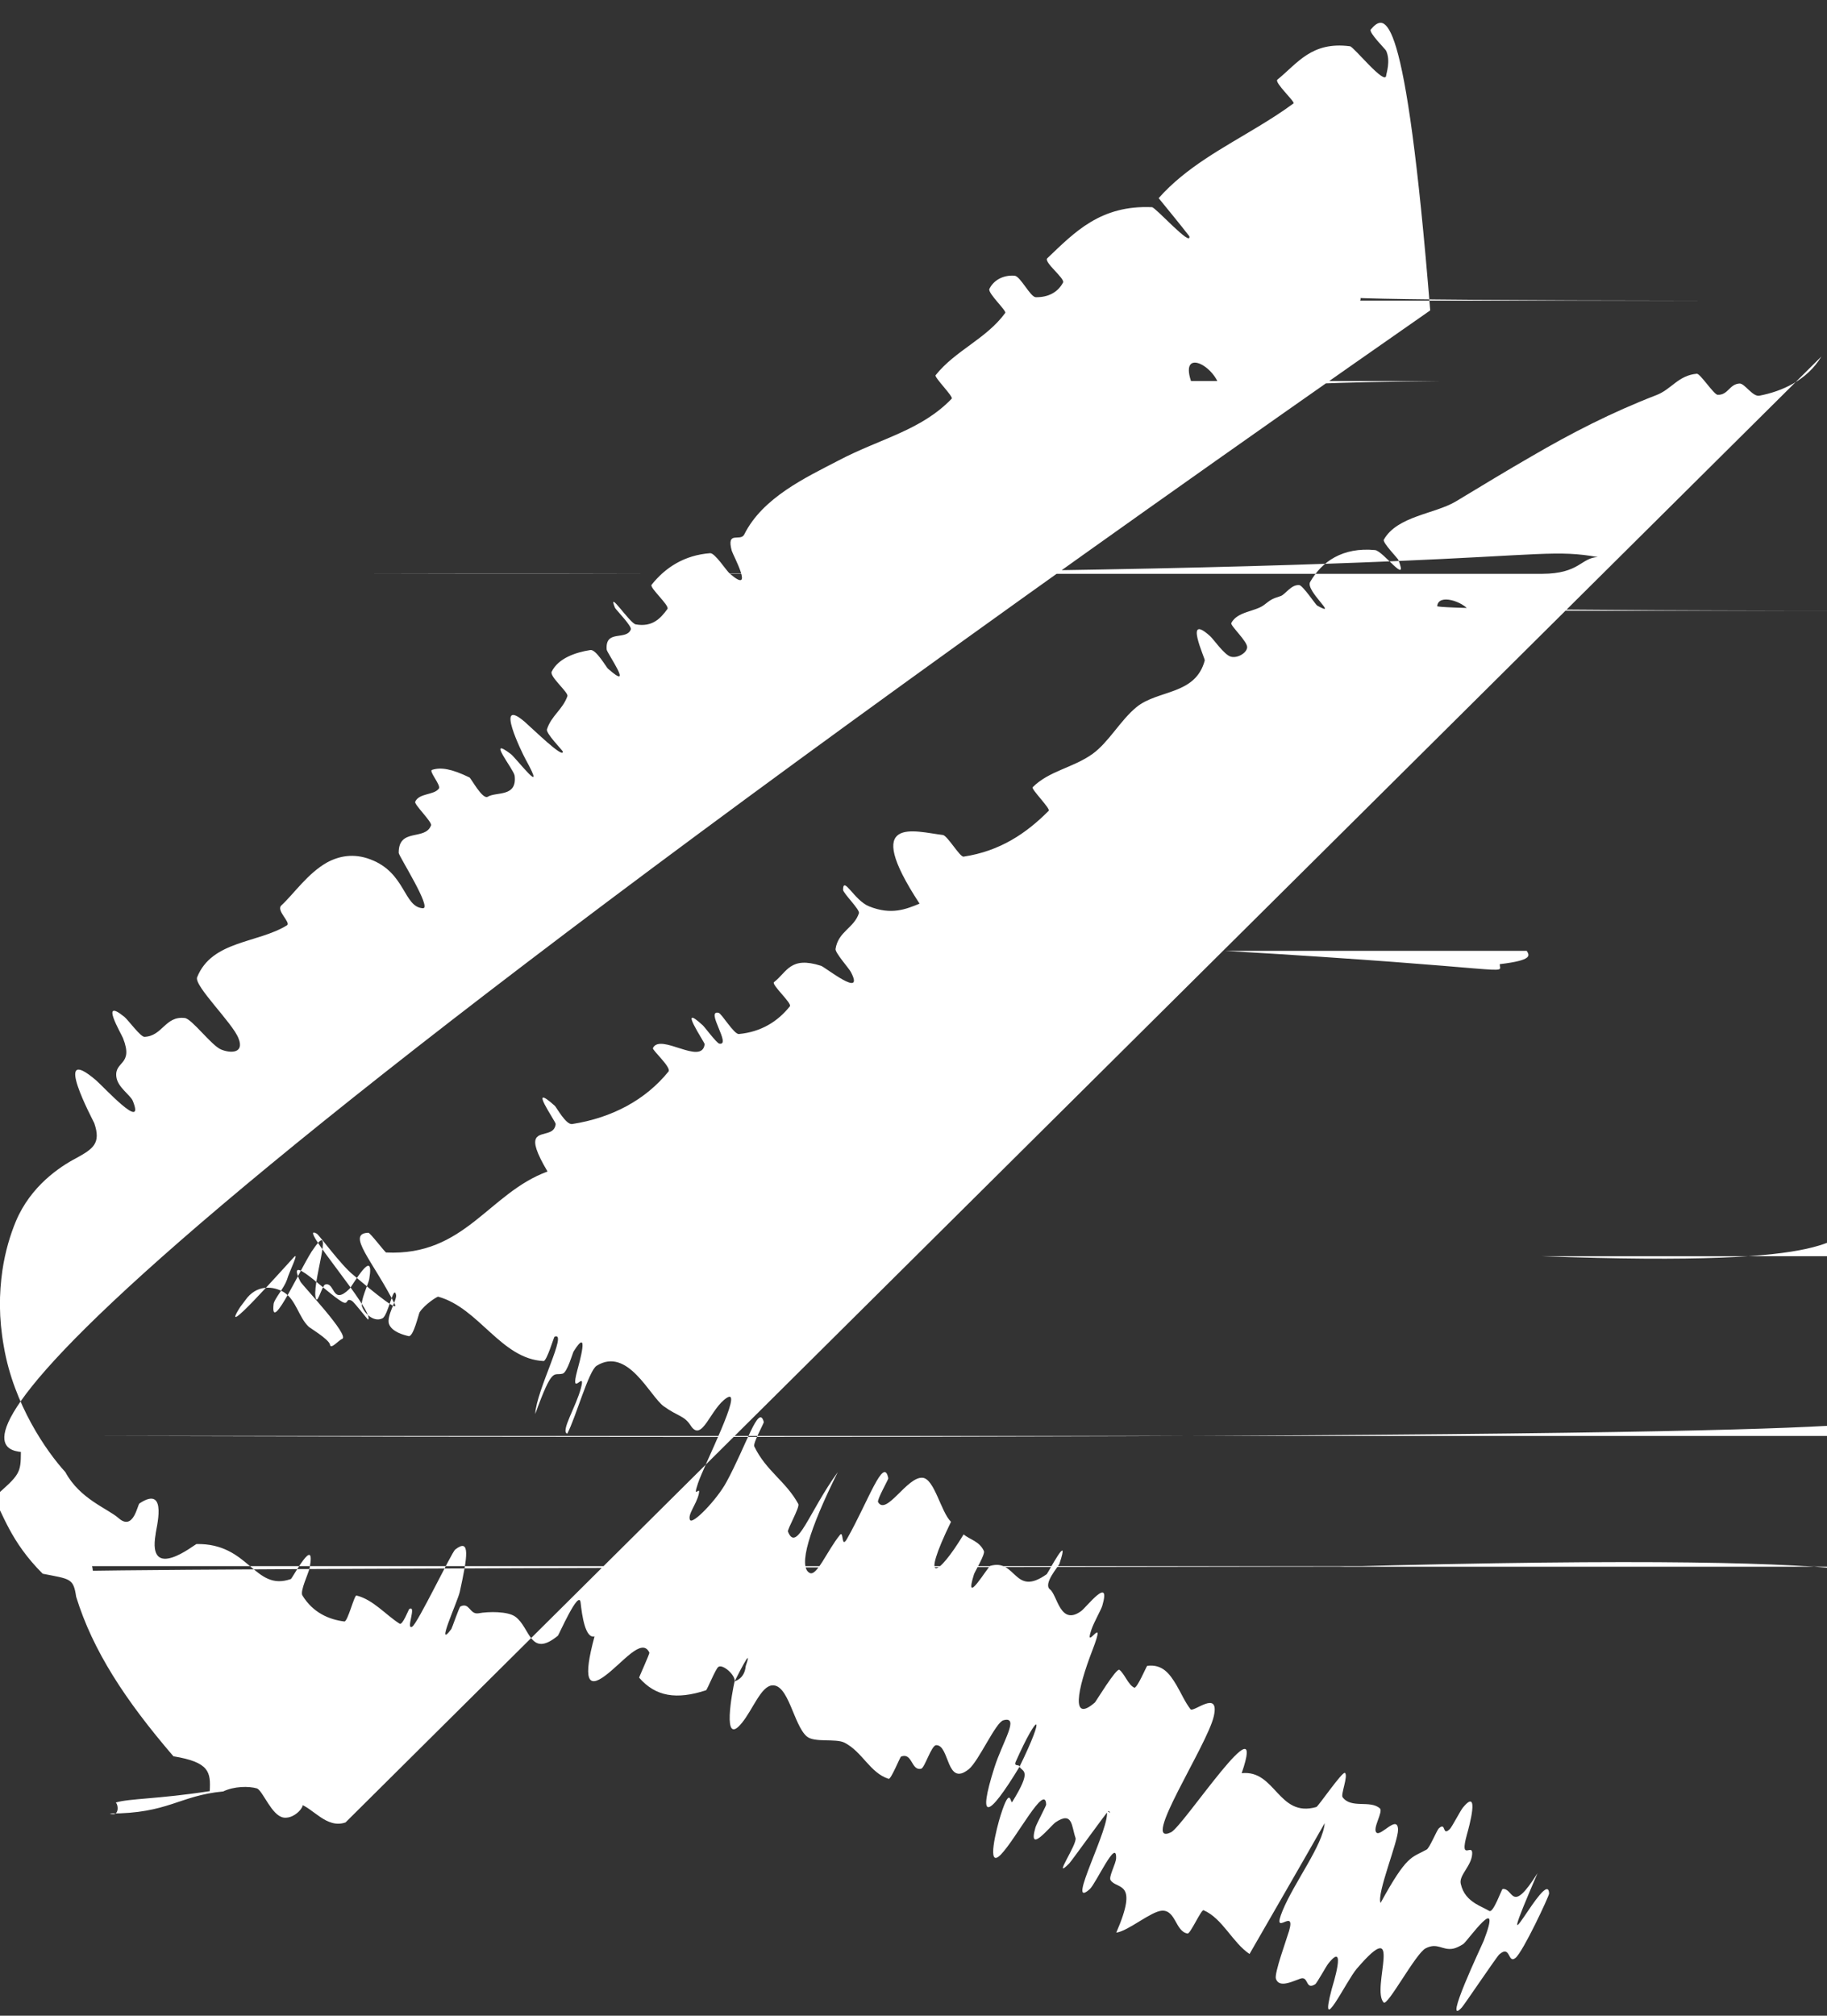<?xml version="1.0" encoding="UTF-8"?> <svg xmlns="http://www.w3.org/2000/svg" viewBox="0 0 12.326 13.591" fill="none"><rect x="0" y="0" width="12.326" height="13.591" fill="#333333" stroke="none"/><path d="M12.288 2.404C12.191 2.565 12.021 2.639 11.87 2.668C11.824 2.677 11.77 2.583 11.735 2.586C11.666 2.591 11.659 2.665 11.588 2.662C11.563 2.661 11.471 2.519 11.448 2.52C11.322 2.531 11.277 2.625 11.175 2.664C10.872 2.781 10.602 2.92 10.336 3.075C10.165 3.173 9.995 3.277 9.822 3.381C9.68 3.466 9.426 3.479 9.336 3.639C9.326 3.658 9.429 3.763 9.434 3.775C9.506 3.956 9.332 3.715 9.277 3.709C9.058 3.688 8.917 3.787 8.839 3.924C8.805 3.984 9.04 4.169 8.886 4.083C8.876 4.077 8.789 3.946 8.765 3.945C8.71 3.941 8.671 4.009 8.64 4.019C8.579 4.038 8.572 4.045 8.528 4.079C8.467 4.125 8.348 4.122 8.307 4.201C8.299 4.218 8.419 4.327 8.414 4.366C8.41 4.405 8.345 4.441 8.302 4.427C8.259 4.414 8.187 4.31 8.165 4.29C7.983 4.125 8.131 4.44 8.128 4.453C8.065 4.689 7.811 4.649 7.666 4.769C7.557 4.859 7.48 5.005 7.37 5.084C7.238 5.178 7.078 5.197 6.967 5.308C6.955 5.32 7.089 5.453 7.075 5.467C6.923 5.62 6.746 5.739 6.501 5.776C6.476 5.78 6.392 5.634 6.361 5.63C6.174 5.608 5.807 5.488 6.204 6.093C6.117 6.128 6.016 6.173 5.863 6.111C5.764 6.072 5.688 5.901 5.688 6C5.688 6.022 5.802 6.133 5.795 6.157C5.762 6.258 5.655 6.28 5.637 6.399C5.634 6.424 5.728 6.53 5.74 6.553C5.838 6.739 5.567 6.521 5.539 6.512C5.33 6.445 5.31 6.555 5.222 6.622C5.201 6.637 5.345 6.765 5.329 6.785C5.248 6.887 5.135 6.958 4.985 6.972C4.952 6.975 4.869 6.834 4.848 6.829C4.756 6.808 4.938 7.052 4.853 7.037C4.835 7.034 4.753 6.923 4.741 6.913C4.564 6.75 4.756 7.03 4.754 7.041C4.735 7.188 4.454 6.962 4.405 7.067C4.399 7.08 4.532 7.198 4.51 7.225C4.356 7.415 4.131 7.537 3.86 7.579C3.818 7.585 3.755 7.467 3.743 7.456C3.552 7.285 3.75 7.562 3.749 7.579C3.745 7.612 3.727 7.626 3.706 7.634C3.638 7.661 3.537 7.635 3.694 7.899C3.296 8.045 3.136 8.471 2.605 8.445C2.598 8.445 2.497 8.311 2.485 8.312C2.333 8.317 2.516 8.503 2.664 8.794C2.7 8.868 2.406 8.615 2.384 8.597C2.301 8.531 2.155 8.329 2.137 8.318C1.991 8.236 2.537 8.851 2.483 8.898C2.481 8.898 2.388 8.778 2.374 8.771C2.329 8.747 2.355 8.804 2.307 8.777C2.198 8.713 1.919 8.426 2.027 8.642C2.042 8.669 2.364 9.007 2.308 9.028C2.285 9.036 2.23 9.104 2.226 9.065C2.216 9.028 2.086 8.951 2.082 8.945C2.017 8.884 1.997 8.765 1.917 8.714C1.845 8.67 1.73 8.659 1.655 8.767C1.644 8.781 1.633 8.796 1.621 8.812C1.46 9.064 1.924 8.539 1.977 8.483C2.028 8.424 1.952 8.572 1.936 8.629C1.917 8.684 1.852 8.757 1.846 8.791C1.82 9.019 2.048 8.506 2.117 8.418C2.267 8.2 2.09 8.688 2.134 8.761C2.145 8.78 2.176 8.665 2.194 8.661C2.261 8.642 2.239 8.806 2.357 8.691C2.377 8.672 2.53 8.396 2.491 8.625C2.485 8.658 2.428 8.775 2.443 8.811C2.464 8.864 2.527 8.916 2.58 8.889C2.62 8.869 2.655 8.655 2.672 8.731C2.679 8.765 2.607 8.872 2.624 8.926C2.643 8.98 2.722 9.001 2.757 9.009C2.789 9.016 2.825 8.857 2.831 8.848C2.866 8.794 2.951 8.741 2.956 8.743C3.232 8.819 3.38 9.163 3.667 9.177C3.689 9.178 3.737 9.014 3.741 9.013C3.835 8.972 3.618 9.374 3.611 9.534C3.729 9.209 3.734 9.278 3.796 9.262C3.827 9.254 3.863 9.124 3.87 9.112C3.98 8.937 3.908 9.191 3.894 9.243C3.843 9.435 3.954 9.228 3.92 9.357C3.887 9.485 3.78 9.651 3.827 9.667C3.885 9.557 3.971 9.243 4.025 9.209C4.235 9.078 4.384 9.414 4.478 9.482C4.575 9.552 4.616 9.544 4.659 9.611C4.737 9.733 4.792 9.495 4.905 9.424C5.019 9.354 4.749 9.88 4.709 10.001C4.668 10.122 4.73 10.006 4.714 10.075C4.698 10.144 4.638 10.212 4.655 10.248C4.671 10.284 4.838 10.11 4.901 9.993C5.036 9.745 5.119 9.46 5.153 9.588C5.155 9.596 5.078 9.731 5.089 9.753C5.169 9.919 5.302 9.987 5.386 10.141C5.397 10.163 5.31 10.313 5.316 10.327C5.375 10.475 5.458 10.193 5.652 9.926C5.46 10.312 5.382 10.566 5.463 10.606C5.511 10.63 5.581 10.455 5.667 10.349C5.694 10.317 5.673 10.45 5.716 10.373C5.859 10.12 5.963 9.812 5.993 9.968C5.994 9.975 5.915 10.113 5.924 10.128C5.979 10.223 6.12 9.955 6.224 9.964C6.304 9.97 6.348 10.195 6.416 10.261C6.204 10.696 6.328 10.633 6.501 10.346C6.545 10.382 6.608 10.392 6.638 10.458C6.648 10.48 6.575 10.6 6.571 10.615C6.499 10.845 6.664 10.564 6.681 10.558C6.859 10.507 6.84 10.772 7.062 10.614C7.069 10.608 7.226 10.31 7.147 10.545C7.141 10.562 7.035 10.68 7.084 10.717C7.134 10.755 7.152 10.966 7.294 10.863C7.329 10.838 7.497 10.618 7.437 10.826C7.429 10.854 7.38 10.938 7.363 10.989C7.308 11.153 7.474 10.856 7.37 11.127C7.265 11.398 7.225 11.62 7.387 11.479C7.392 11.475 7.532 11.244 7.552 11.259C7.586 11.284 7.612 11.361 7.652 11.379C7.671 11.388 7.735 11.233 7.74 11.232C7.842 11.22 7.89 11.283 7.937 11.362C7.969 11.416 7.993 11.474 8.032 11.525C8.051 11.549 8.23 11.388 8.189 11.572C8.143 11.772 7.687 12.458 7.901 12.354C7.985 12.312 8.556 11.438 8.377 11.956C8.606 11.931 8.623 12.258 8.881 12.184C8.893 12.181 9.058 11.94 9.074 11.954C9.097 11.974 9.044 12.1 9.058 12.118C9.116 12.197 9.244 12.135 9.309 12.193C9.335 12.214 9.256 12.331 9.287 12.357C9.317 12.383 9.429 12.233 9.432 12.336C9.434 12.415 9.287 12.766 9.314 12.831C9.493 12.504 9.522 12.528 9.625 12.471C9.645 12.46 9.694 12.34 9.707 12.328C9.759 12.281 9.727 12.386 9.782 12.332C9.795 12.319 9.854 12.207 9.868 12.19C9.988 12.041 9.91 12.323 9.896 12.372C9.845 12.559 9.938 12.421 9.932 12.502C9.927 12.582 9.842 12.644 9.855 12.701C9.87 12.77 9.91 12.807 9.954 12.835C9.985 12.854 10.019 12.868 10.048 12.885C10.075 12.9 10.131 12.738 10.137 12.737C10.213 12.727 10.192 12.918 10.373 12.63C10.026 13.435 10.446 12.571 10.451 12.768C10.451 12.784 10.276 13.16 10.224 13.202C10.172 13.244 10.192 13.11 10.115 13.178C10.097 13.194 9.879 13.518 9.862 13.536C9.731 13.677 9.997 13.118 10.01 13.086C10.142 12.742 9.9 13.089 9.872 13.108C9.845 13.125 9.823 13.135 9.804 13.139C9.73 13.153 9.699 13.095 9.618 13.137C9.551 13.171 9.361 13.53 9.335 13.502C9.248 13.411 9.48 12.893 9.153 13.275C9.083 13.356 8.893 13.757 8.985 13.41C8.991 13.388 9.089 13.079 8.962 13.239C8.946 13.259 8.884 13.373 8.873 13.379C8.805 13.422 8.831 13.319 8.771 13.342C8.71 13.364 8.629 13.404 8.608 13.342C8.596 13.305 8.68 13.077 8.697 13.019C8.745 12.852 8.574 13.075 8.653 12.883C8.732 12.691 8.926 12.44 8.937 12.293C8.771 12.585 8.598 12.883 8.43 13.175C8.314 13.097 8.248 12.935 8.12 12.88C8.104 12.874 8.031 13.04 8.012 13.037C7.93 13.024 7.933 12.878 7.839 12.883C7.764 12.888 7.611 13.021 7.531 13.031C7.685 12.677 7.537 12.743 7.493 12.678C7.477 12.656 7.529 12.567 7.53 12.529C7.534 12.389 7.394 12.7 7.352 12.738C7.183 12.888 7.501 12.305 7.466 12.209L7.49 12.223C7.488 12.217 7.484 12.213 7.478 12.211C7.473 12.209 7.232 12.545 7.214 12.564C7.091 12.688 7.271 12.434 7.256 12.392C7.229 12.316 7.238 12.21 7.123 12.286C7.089 12.308 6.93 12.514 6.986 12.321C6.994 12.296 7.058 12.176 7.058 12.168C7.053 12.017 6.858 12.394 6.754 12.503C6.65 12.612 6.725 12.321 6.751 12.239C6.818 12.028 6.817 12.168 6.829 12.15C6.964 11.932 6.901 11.949 6.878 11.913C7.061 11.539 7.004 11.538 6.853 11.878C6.837 11.915 6.88 11.893 6.878 11.913C6.665 12.264 6.592 12.286 6.709 11.917C6.764 11.744 6.882 11.569 6.77 11.599C6.718 11.611 6.603 11.875 6.536 11.929C6.383 12.052 6.408 11.765 6.316 11.767C6.283 11.768 6.239 11.921 6.214 11.926C6.147 11.941 6.156 11.814 6.079 11.844C6.072 11.847 6.011 12 5.995 11.994C5.868 11.953 5.819 11.812 5.697 11.75C5.638 11.72 5.494 11.752 5.443 11.708C5.354 11.632 5.32 11.352 5.208 11.364C5.134 11.371 5.079 11.526 5.006 11.616C4.866 11.79 4.942 11.397 4.956 11.337C4.956 11.335 5.023 11.323 5.031 11.234C5.089 11.067 4.957 11.337 4.956 11.337C4.964 11.298 4.879 11.219 4.847 11.239C4.829 11.249 4.771 11.394 4.763 11.397C4.566 11.461 4.424 11.441 4.312 11.312C4.311 11.308 4.384 11.15 4.381 11.143C4.331 11.036 4.2 11.212 4.082 11.299C3.966 11.386 3.932 11.326 4.011 11.034C3.949 11.049 3.927 10.896 3.917 10.805C3.906 10.713 3.77 11.024 3.764 11.029C3.575 11.183 3.578 10.974 3.477 10.901C3.427 10.864 3.297 10.865 3.227 10.878C3.168 10.887 3.168 10.801 3.106 10.832C3.098 10.836 3.049 10.979 3.045 10.984C2.932 11.134 3.088 10.798 3.102 10.733C3.154 10.496 3.175 10.367 3.071 10.448C3.047 10.467 2.817 10.948 2.781 10.968C2.735 10.993 2.814 10.819 2.761 10.849C2.757 10.851 2.716 10.961 2.696 10.948C2.604 10.89 2.517 10.785 2.405 10.758C2.39 10.754 2.346 10.936 2.323 10.933C2.22 10.92 2.111 10.874 2.04 10.757C2.023 10.728 2.081 10.61 2.089 10.572C2.132 10.338 1.972 10.644 1.962 10.647C1.714 10.733 1.684 10.404 1.325 10.411C1.312 10.415 0.993 10.671 1.05 10.344C1.049 10.32 1.14 10.005 0.941 10.137C0.928 10.144 0.901 10.325 0.801 10.237C0.726 10.171 0.539 10.108 0.441 9.926C0.315 9.788 0.093 9.471 0.026 9.08C-0.009 8.885 -0.006 8.722 0.016 8.567C0.035 8.437 0.07 8.324 0.107 8.235C0.207 7.997 0.403 7.867 0.514 7.809C0.628 7.746 0.683 7.71 0.636 7.573C0.628 7.554 0.343 7.023 0.648 7.284C0.698 7.327 0.982 7.637 0.896 7.423C0.879 7.382 0.794 7.332 0.785 7.261C0.771 7.152 0.903 7.185 0.83 7C0.817 6.968 0.669 6.718 0.84 6.857C0.866 6.879 0.949 6.993 0.975 6.991C1.097 6.986 1.114 6.849 1.246 6.864C1.294 6.868 1.428 7.052 1.493 7.077C1.557 7.103 1.65 7.102 1.609 7.001C1.57 6.898 1.307 6.646 1.33 6.589C1.43 6.341 1.739 6.361 1.936 6.239C1.965 6.221 1.861 6.139 1.898 6.105C1.982 6.028 2.075 5.889 2.207 5.815C2.287 5.772 2.386 5.751 2.5 5.795C2.738 5.885 2.722 6.116 2.853 6.124C2.917 6.127 2.689 5.769 2.69 5.751C2.688 5.579 2.869 5.671 2.908 5.565C2.917 5.543 2.793 5.424 2.801 5.406C2.828 5.346 2.927 5.363 2.961 5.317C2.977 5.295 2.89 5.198 2.915 5.191C2.973 5.172 3.046 5.183 3.167 5.242C3.178 5.247 3.255 5.394 3.291 5.372C3.348 5.337 3.49 5.377 3.472 5.23C3.466 5.187 3.277 4.956 3.446 5.084C3.481 5.11 3.698 5.395 3.546 5.12C3.521 5.074 3.333 4.69 3.54 4.867C3.594 4.914 3.804 5.12 3.797 5.067C3.795 5.059 3.682 4.945 3.69 4.918C3.719 4.826 3.796 4.785 3.828 4.694C3.837 4.669 3.706 4.562 3.722 4.529C3.766 4.439 3.881 4.399 3.983 4.383C4.021 4.377 4.09 4.498 4.101 4.508C4.285 4.671 4.095 4.403 4.093 4.38C4.082 4.241 4.225 4.322 4.256 4.244C4.265 4.223 4.155 4.111 4.149 4.098C4.095 3.966 4.249 4.203 4.289 4.21C4.402 4.23 4.457 4.169 4.503 4.106C4.519 4.083 4.38 3.962 4.396 3.943C4.489 3.826 4.618 3.743 4.791 3.73C4.824 3.728 4.899 3.847 4.924 3.868C5.095 4.016 4.946 3.745 4.937 3.714C4.899 3.574 4.995 3.655 5.021 3.604C5.145 3.354 5.44 3.218 5.657 3.105C5.94 2.956 6.213 2.904 6.421 2.688C6.434 2.675 6.302 2.544 6.312 2.53C6.446 2.362 6.653 2.286 6.782 2.11C6.793 2.096 6.662 1.976 6.675 1.948C6.702 1.892 6.765 1.853 6.845 1.859C6.884 1.862 6.951 2.003 6.988 2.004C7.074 2.005 7.137 1.97 7.172 1.905C7.186 1.877 7.038 1.766 7.066 1.741C7.251 1.565 7.424 1.382 7.772 1.397C7.796 1.398 8.04 1.67 8.024 1.593C7.962 1.513 7.886 1.421 7.817 1.336C8.003 1.126 8.253 0.997 8.49 0.853C8.574 0.802 8.65 0.754 8.727 0.697C8.739 0.687 8.595 0.555 8.618 0.537C8.754 0.427 8.848 0.278 9.108 0.312C9.133 0.315 9.346 0.581 9.352 0.509C9.352 0.497 9.384 0.41 9.351 0.341C9.346 0.331 9.232 0.218 9.248 0.199C9.343 0.087 9.481 0.018 9.649 2.093C-1.233 9.676 -0.002 9.77 0.141 9.79C0.14 9.933 0.135 9.943 -0.045 10.099C0.019 10.198 0.067 10.391 0.288 10.611C0.475 10.648 0.495 10.64 0.514 10.767C0.626 11.129 0.844 11.463 1.17 11.842C1.414 11.882 1.422 11.949 1.415 12.077C1.066 12.131 0.87 12.126 0.781 12.154C0.799 12.168 0.807 12.253 0.74 12.228C1.138 12.228 1.207 12.107 1.506 12.079C1.578 12.044 1.678 12.042 1.735 12.059C1.777 12.082 1.833 12.241 1.912 12.255C2.001 12.27 2.087 12.139 2.017 12.162C2.11 12.187 2.202 12.333 2.331 12.288ZM2.404 3.869C10.397 3.891 10.23 3.66 10.78 3.756C10.665 3.761 10.658 3.868 10.405 3.869ZM10.397 8.47C12.544 8.549 12.286 8.328 12.606 8.262C12.802 8.196 12.998 8.446 12.622 8.47ZM12.544 9.071C12.659 9.114 12.446 8.694 13.181 8.84C13.066 8.848 13.059 9.069 12.672 9.071ZM12.659 10.56C0.637 10.566 0.642 10.595 0.626 10.59C0.62 10.473 0.47 10.418 0.499 10.56ZM0.637 9.682C12.752 9.717 12.641 9.603 12.73 9.559C12.868 9.525 12.979 9.639 12.89 9.682ZM12.752 2.027C9.032 2.03 9.024 2.009 9.006 1.991C9.053 1.931 9.204 1.983 9.176 2.027ZM9.032 10.564C13.179 10.449 13.087 10.68 12.421 10.785C12.561 10.805 12.587 10.632 12.734 10.637C12.807 10.645 12.939 10.879 12.565 10.835C12.805 10.827 12.849 10.57 13.186 10.564C13.18 10.564 13.18 10.564 13.179 10.564ZM13.179 4.118C9.724 4.12 9.716 4.091 9.696 4.088C9.703 3.999 9.872 4.057 9.912 4.118ZM9.724 2.569C8.262 2.582 8.273 2.652 8.235 2.644C8.222 2.477 7.957 2.333 8.035 2.569ZM8.262 6.411C10.273 6.529 10.118 6.579 10.118 6.501C10.346 6.474 10.318 6.441 10.3 6.411Z" fill="white"></path></svg> 